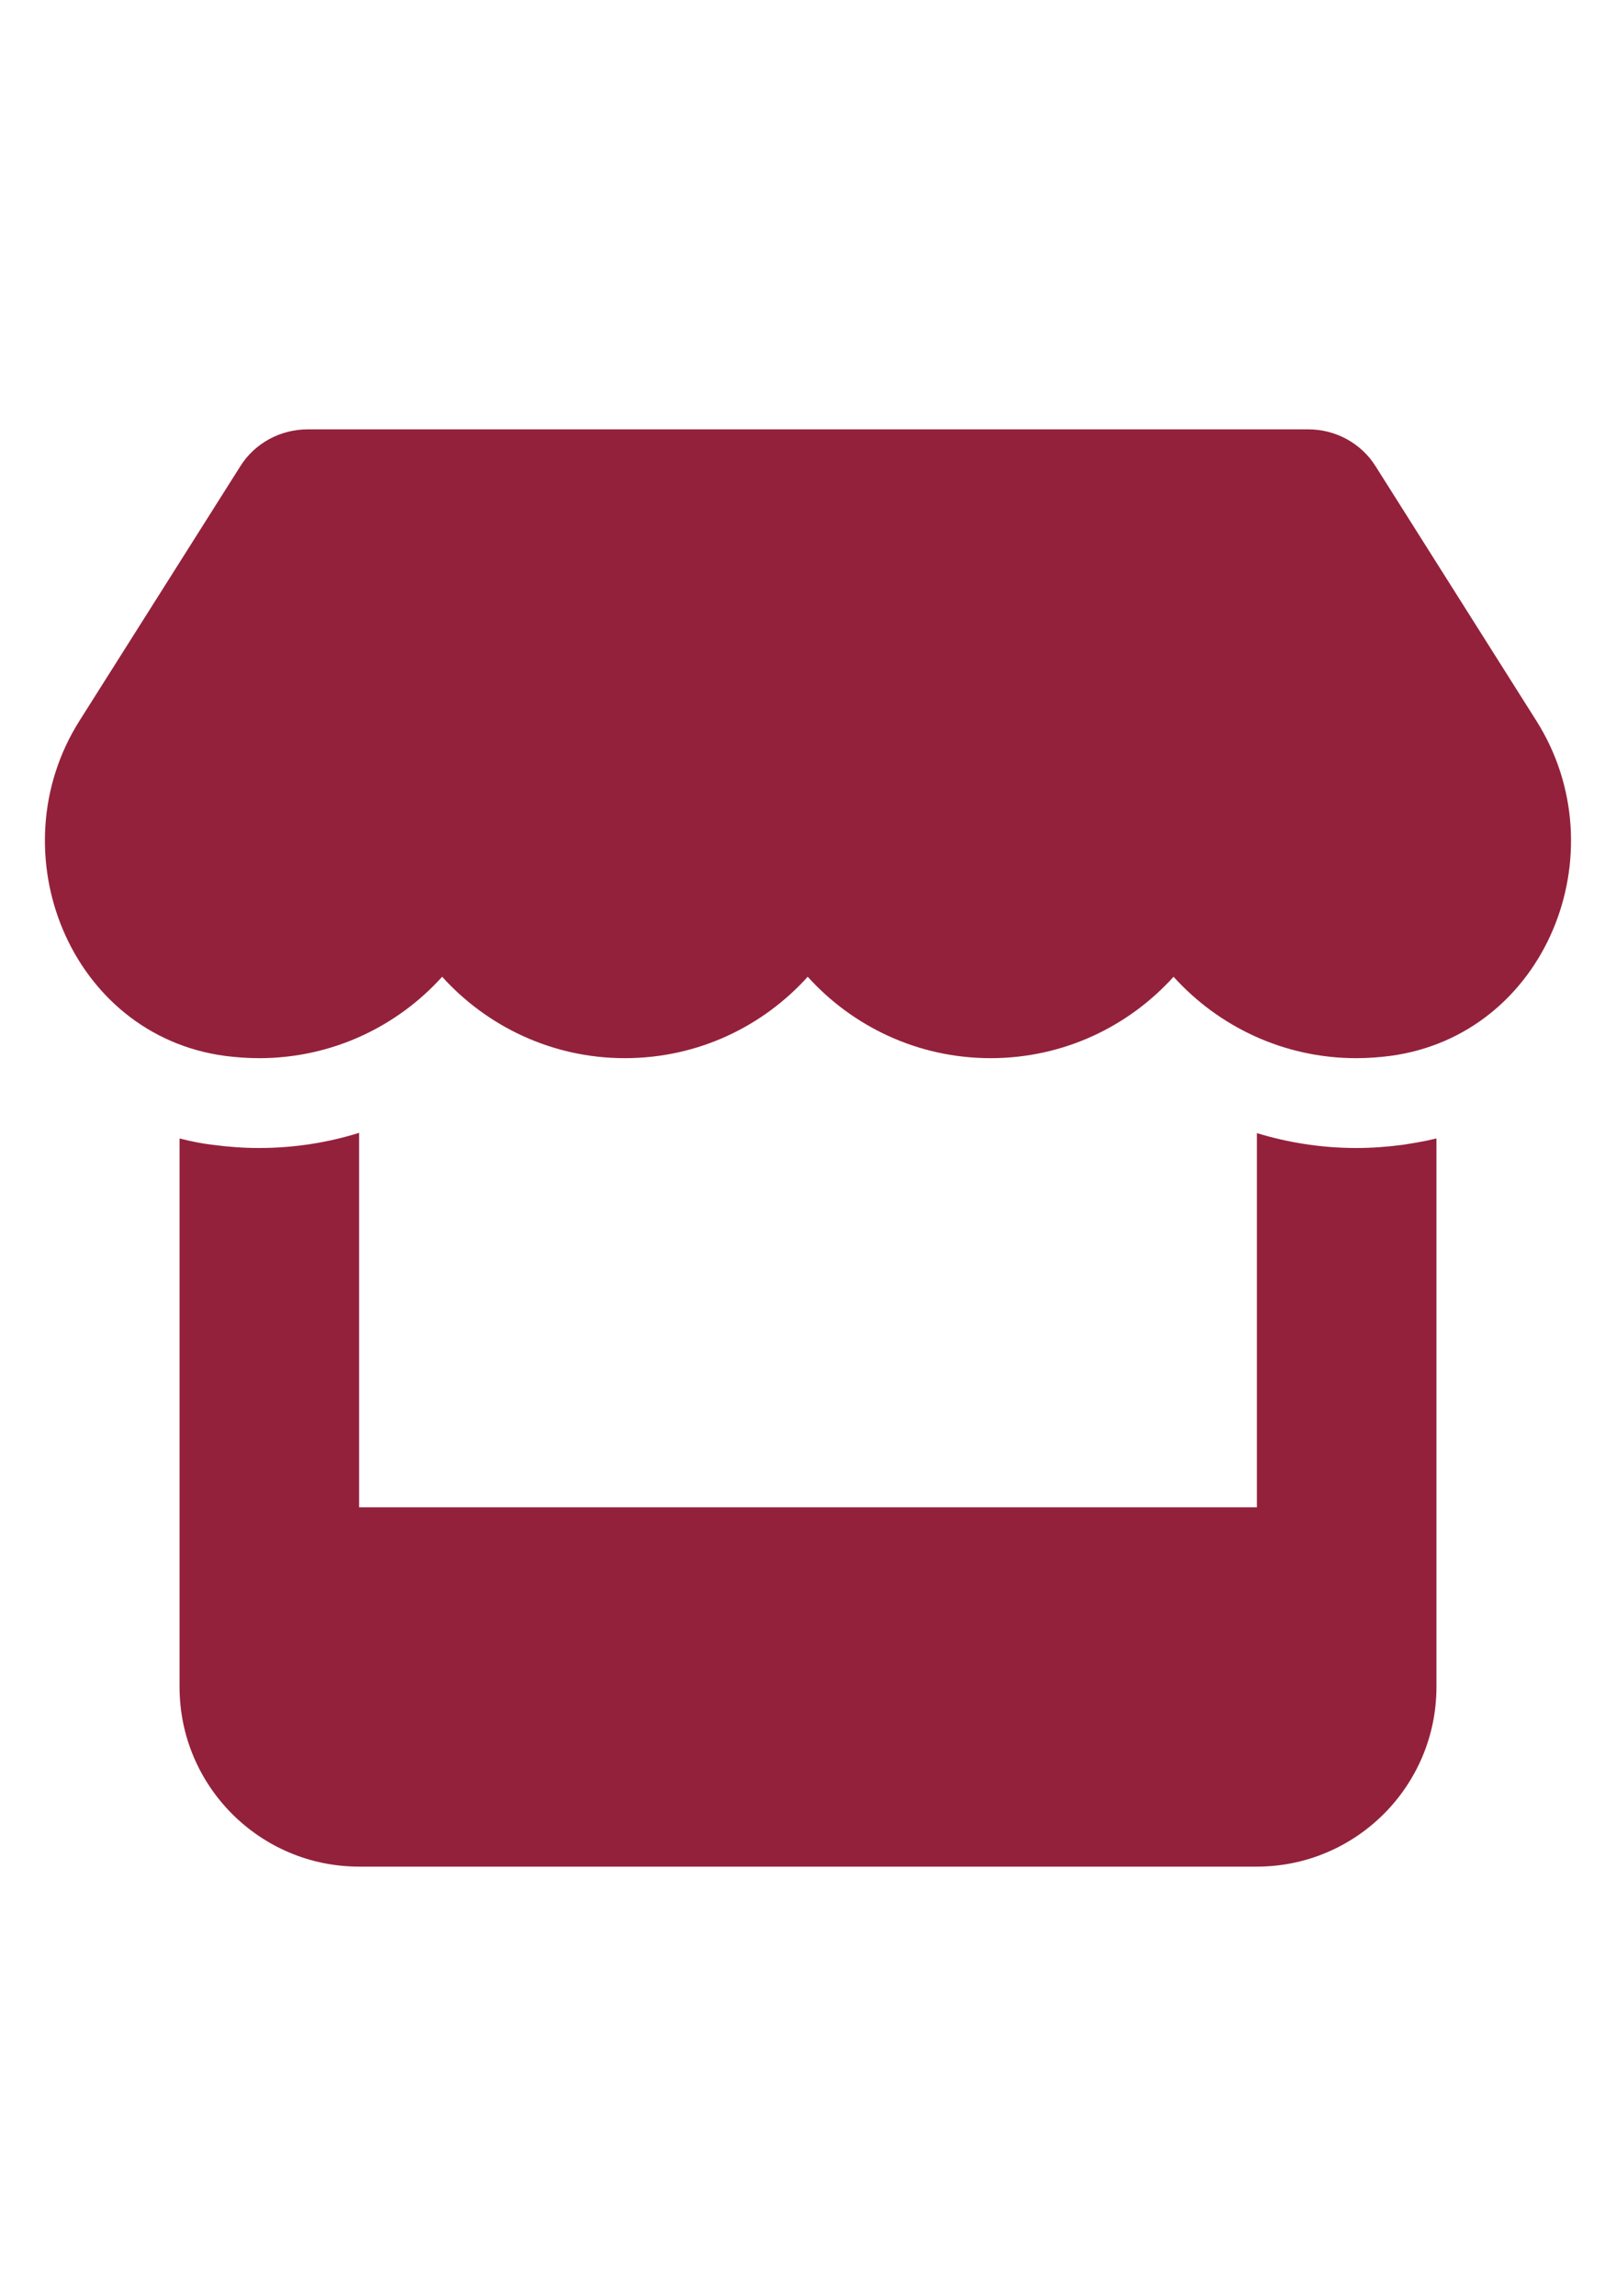 <?xml version="1.0" encoding="utf-8"?>
<!DOCTYPE svg PUBLIC "-//W3C//DTD SVG 1.1//EN" "http://www.w3.org/Graphics/SVG/1.1/DTD/svg11.dtd">
<svg xmlns="http://www.w3.org/2000/svg" xmlns:xlink="http://www.w3.org/1999/xlink" version="1.1" id="Calque_1" x="0px" y="0px" width="50" height="71" viewBox="0 0 595.279 841.891" enable-background="new 0 0 595.279 841.891" xml:space="preserve">
<path fill="#94213B" d="M512.085,387.047c-4.03,0.517-8.164,0.827-12.505,0.827c-26.87,0-50.847-11.782-67.279-29.971  c-16.432,18.189-40.408,29.971-67.382,29.971s-50.95-11.782-67.383-29.971c-16.432,18.189-40.305,29.971-67.382,29.971  c-26.87,0-50.847-11.782-67.279-29.971c-16.433,18.189-40.409,29.971-67.424,29.971c-4.195,0-8.423-0.31-12.525-0.827  c-57.172-7.648-84.223-75.03-53.647-123.397l59.249-93.705c5.271-8.424,14.686-13.57,24.741-13.57h368.742  c10.025,0,19.43,5.145,24.7,13.57l59.218,93.705C596.623,312.121,569.444,379.399,512.085,387.047L512.085,387.047z   M516.426,419.808c3.514-0.517,8.578-1.343,12.712-2.377v201.941c0,36.481-29.661,66.142-66.143,66.142H132.284  c-36.522,0-66.143-29.66-66.143-66.142V417.431c4,1.034,8.123,1.86,12.371,2.377h0.124c5.436,0.724,11.1,1.137,16.814,1.137  c12.856,0,25.258-1.964,36.833-5.581v137.865h330.711V415.468c11.575,3.514,23.873,5.478,36.585,5.478  C505.367,420.945,510.948,420.532,516.426,419.808L516.426,419.808z"/>
</svg>
